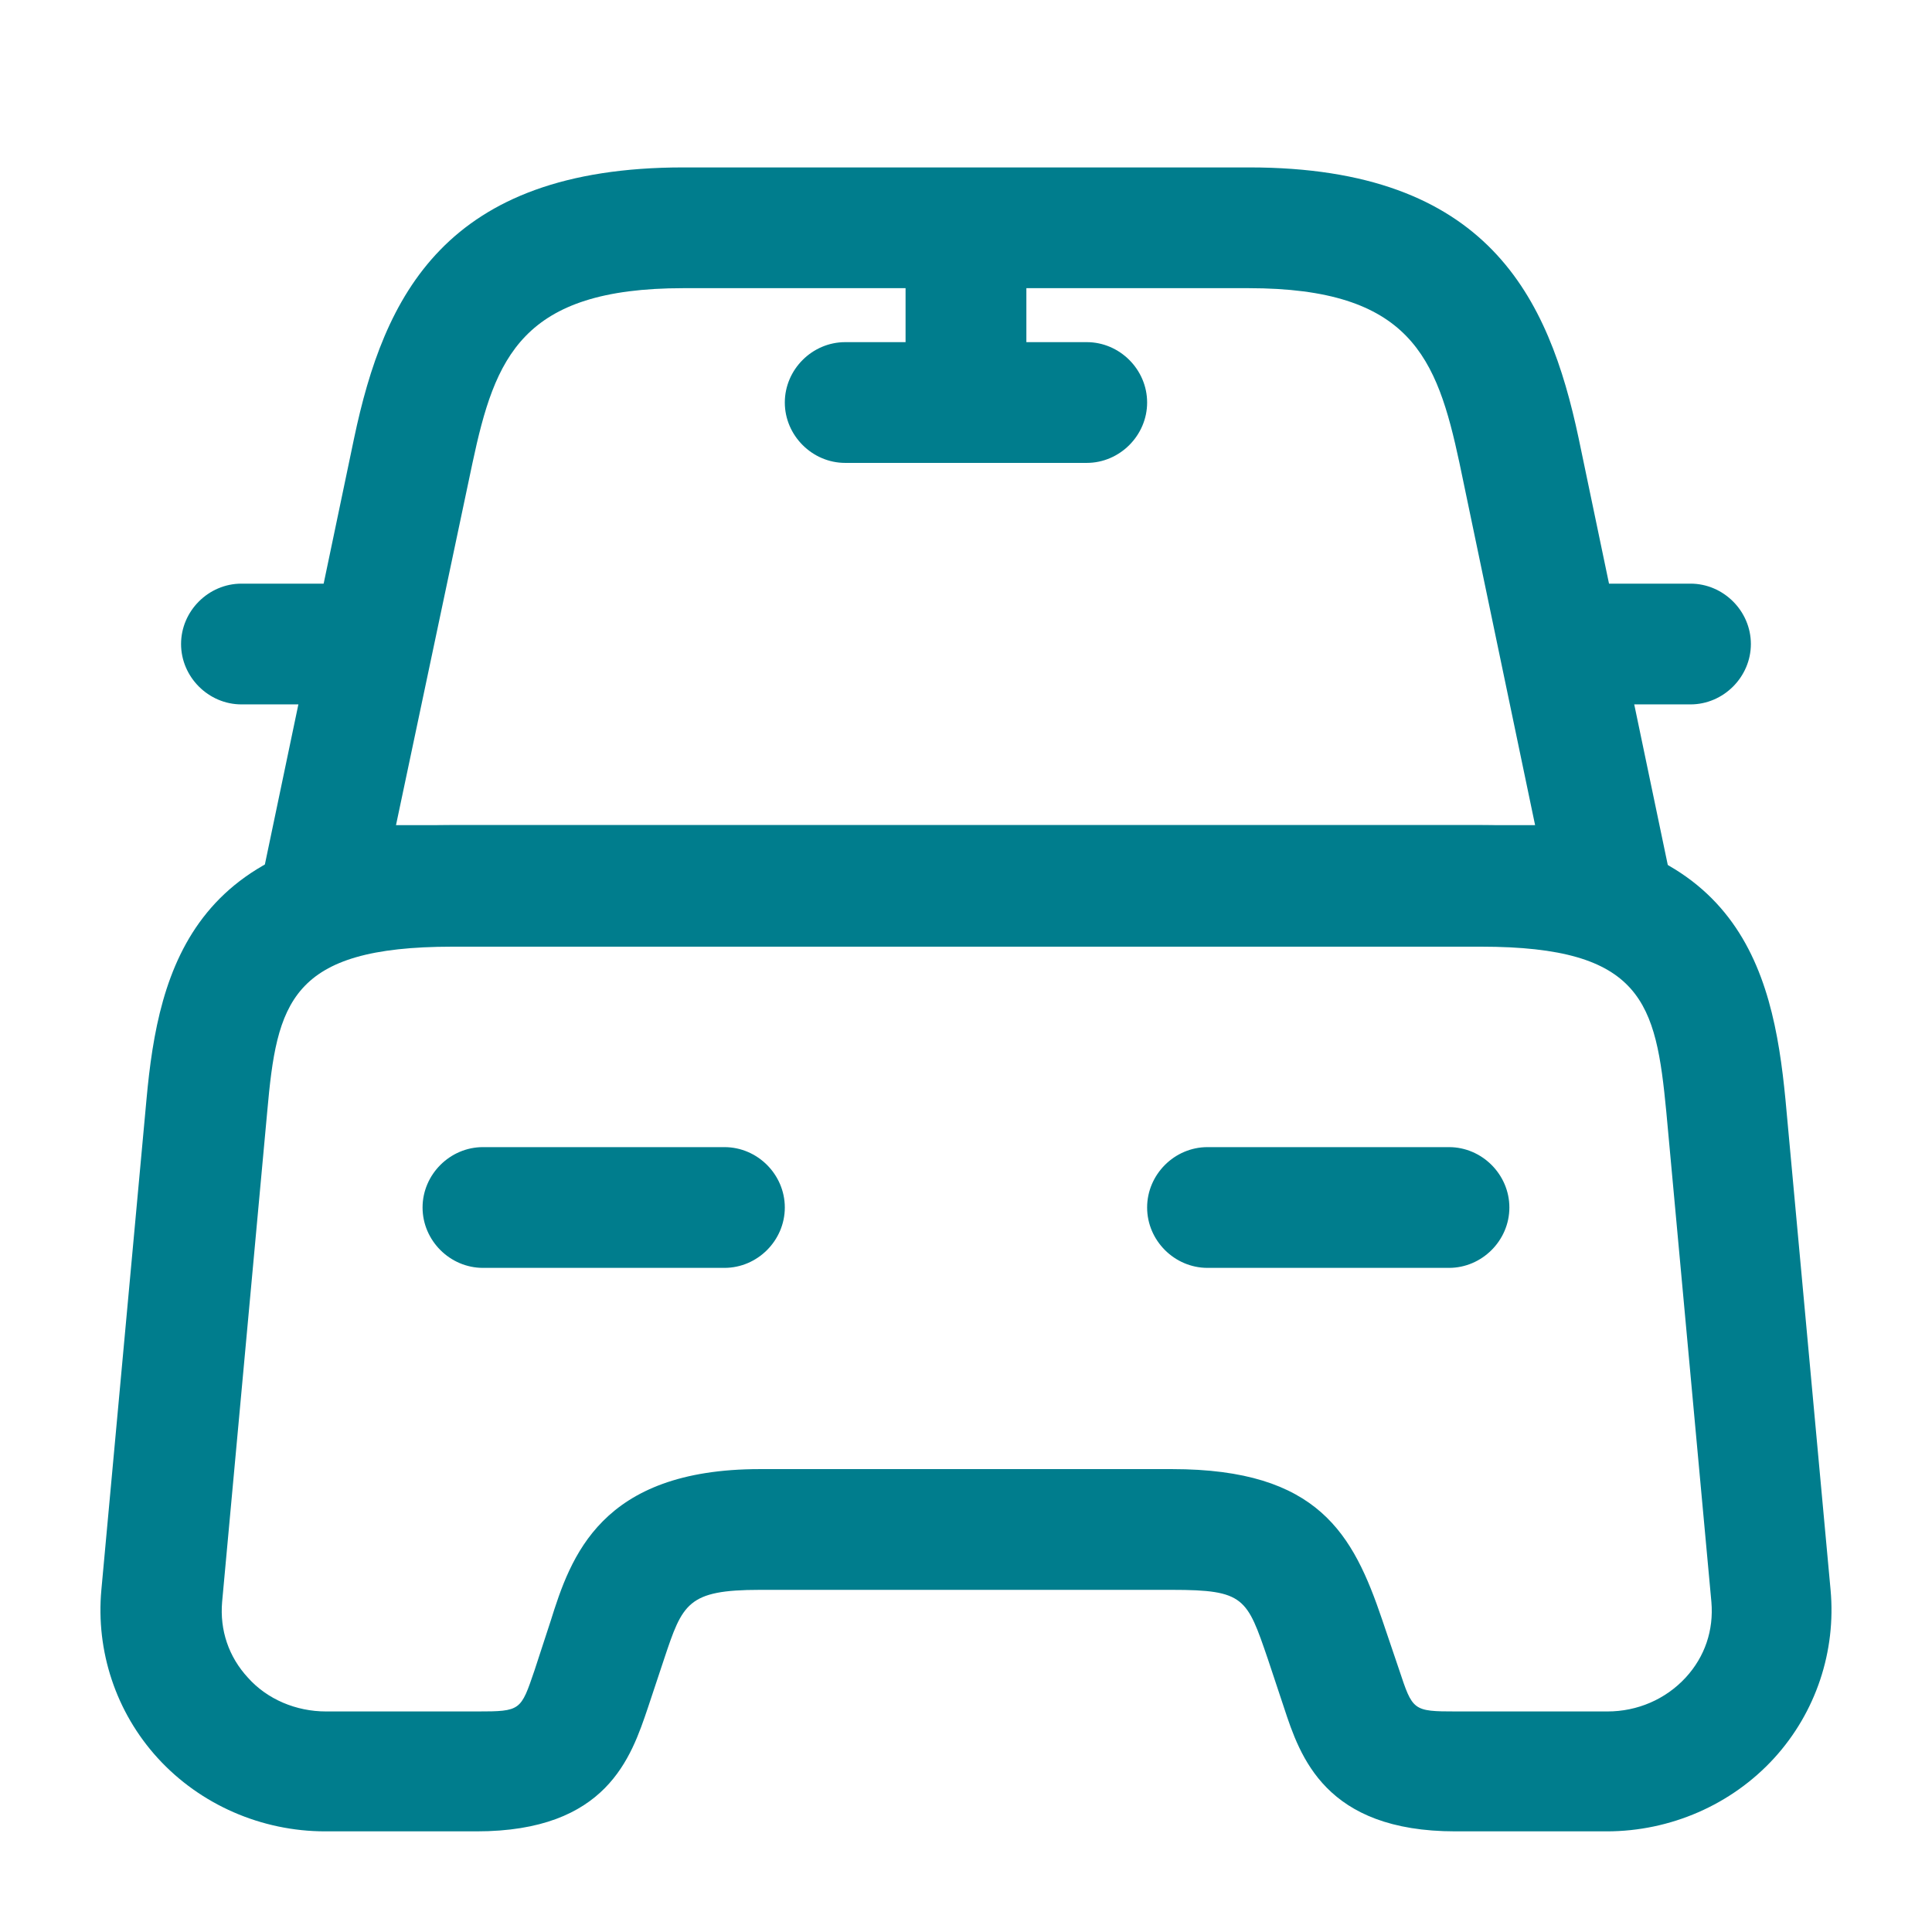 <svg width="32" height="32" viewBox="0 0 32 32" fill="none" xmlns="http://www.w3.org/2000/svg">
<path d="M26.666 15.667H5.333C5.026 15.667 4.746 15.533 4.559 15.293C4.373 15.067 4.293 14.747 4.359 14.453L5.866 7.253C6.359 4.92 7.359 2.773 11.319 2.773H20.693C24.653 2.773 25.653 4.933 26.146 7.253L27.653 14.467C27.72 14.76 27.64 15.067 27.453 15.307C27.253 15.533 26.973 15.667 26.666 15.667ZM6.559 13.667H25.426L24.173 7.667C23.799 5.92 23.36 4.773 20.68 4.773H11.319C8.639 4.773 8.199 5.92 7.826 7.667L6.559 13.667Z" fill="#007D8D"/>
<path d="M26.613 30.333H24.106C21.946 30.333 21.533 29.093 21.266 28.28L21 27.48C20.653 26.467 20.613 26.333 19.413 26.333H12.586C11.386 26.333 11.306 26.56 10.999 27.48L10.733 28.28C10.453 29.107 10.053 30.333 7.893 30.333H5.386C4.333 30.333 3.319 29.893 2.613 29.12C1.919 28.36 1.586 27.347 1.679 26.333L2.426 18.213C2.626 16.013 3.213 13.667 7.493 13.667H24.506C28.786 13.667 29.36 16.013 29.573 18.213L30.32 26.333C30.413 27.347 30.079 28.36 29.386 29.12C28.68 29.893 27.666 30.333 26.613 30.333ZM12.586 24.333H19.413C21.84 24.333 22.413 25.413 22.893 26.827L23.173 27.653C23.399 28.333 23.399 28.347 24.119 28.347H26.626C27.119 28.347 27.586 28.147 27.919 27.787C28.239 27.44 28.386 27 28.346 26.533L27.599 18.413C27.426 16.613 27.213 15.68 24.533 15.68H7.493C4.799 15.68 4.586 16.613 4.426 18.413L3.679 26.533C3.639 27 3.786 27.44 4.106 27.787C4.426 28.147 4.906 28.347 5.399 28.347H7.906C8.626 28.347 8.626 28.333 8.853 27.667L9.119 26.853C9.453 25.787 9.946 24.333 12.586 24.333Z" fill="#007D8D"/>
<path d="M5.333 11.667H3.999C3.453 11.667 2.999 11.213 2.999 10.667C2.999 10.12 3.453 9.667 3.999 9.667H5.333C5.879 9.667 6.333 10.12 6.333 10.667C6.333 11.213 5.879 11.667 5.333 11.667Z" fill="#007D8D"/>
<path d="M28 11.667H26.666C26.119 11.667 25.666 11.213 25.666 10.667C25.666 10.12 26.119 9.667 26.666 9.667H28C28.546 9.667 29 10.12 29 10.667C29 11.213 28.546 11.667 28 11.667Z" fill="#007D8D"/>
<path d="M15.999 7.667C15.453 7.667 14.999 7.213 14.999 6.667V4C14.999 3.453 15.453 3 15.999 3C16.546 3 17 3.453 17 4V6.667C17 7.213 16.546 7.667 15.999 7.667Z" fill="#007D8D"/>
<path d="M18 7.667H13.999C13.453 7.667 12.999 7.213 12.999 6.667C12.999 6.12 13.453 5.667 13.999 5.667H18C18.546 5.667 19 6.12 19 6.667C19 7.213 18.546 7.667 18 7.667Z" fill="#007D8D"/>
<path d="M11.999 21H7.999C7.453 21 6.999 20.547 6.999 20C6.999 19.453 7.453 19 7.999 19H11.999C12.546 19 12.999 19.453 12.999 20C12.999 20.547 12.546 21 11.999 21Z" fill="#007D8D"/>
<path d="M24 21H20C19.453 21 19 20.547 19 20C19 19.453 19.453 19 20 19H24C24.546 19 25 19.453 25 20C25 20.547 24.546 21 24 21Z" fill="#007D8D"/>
</svg>
